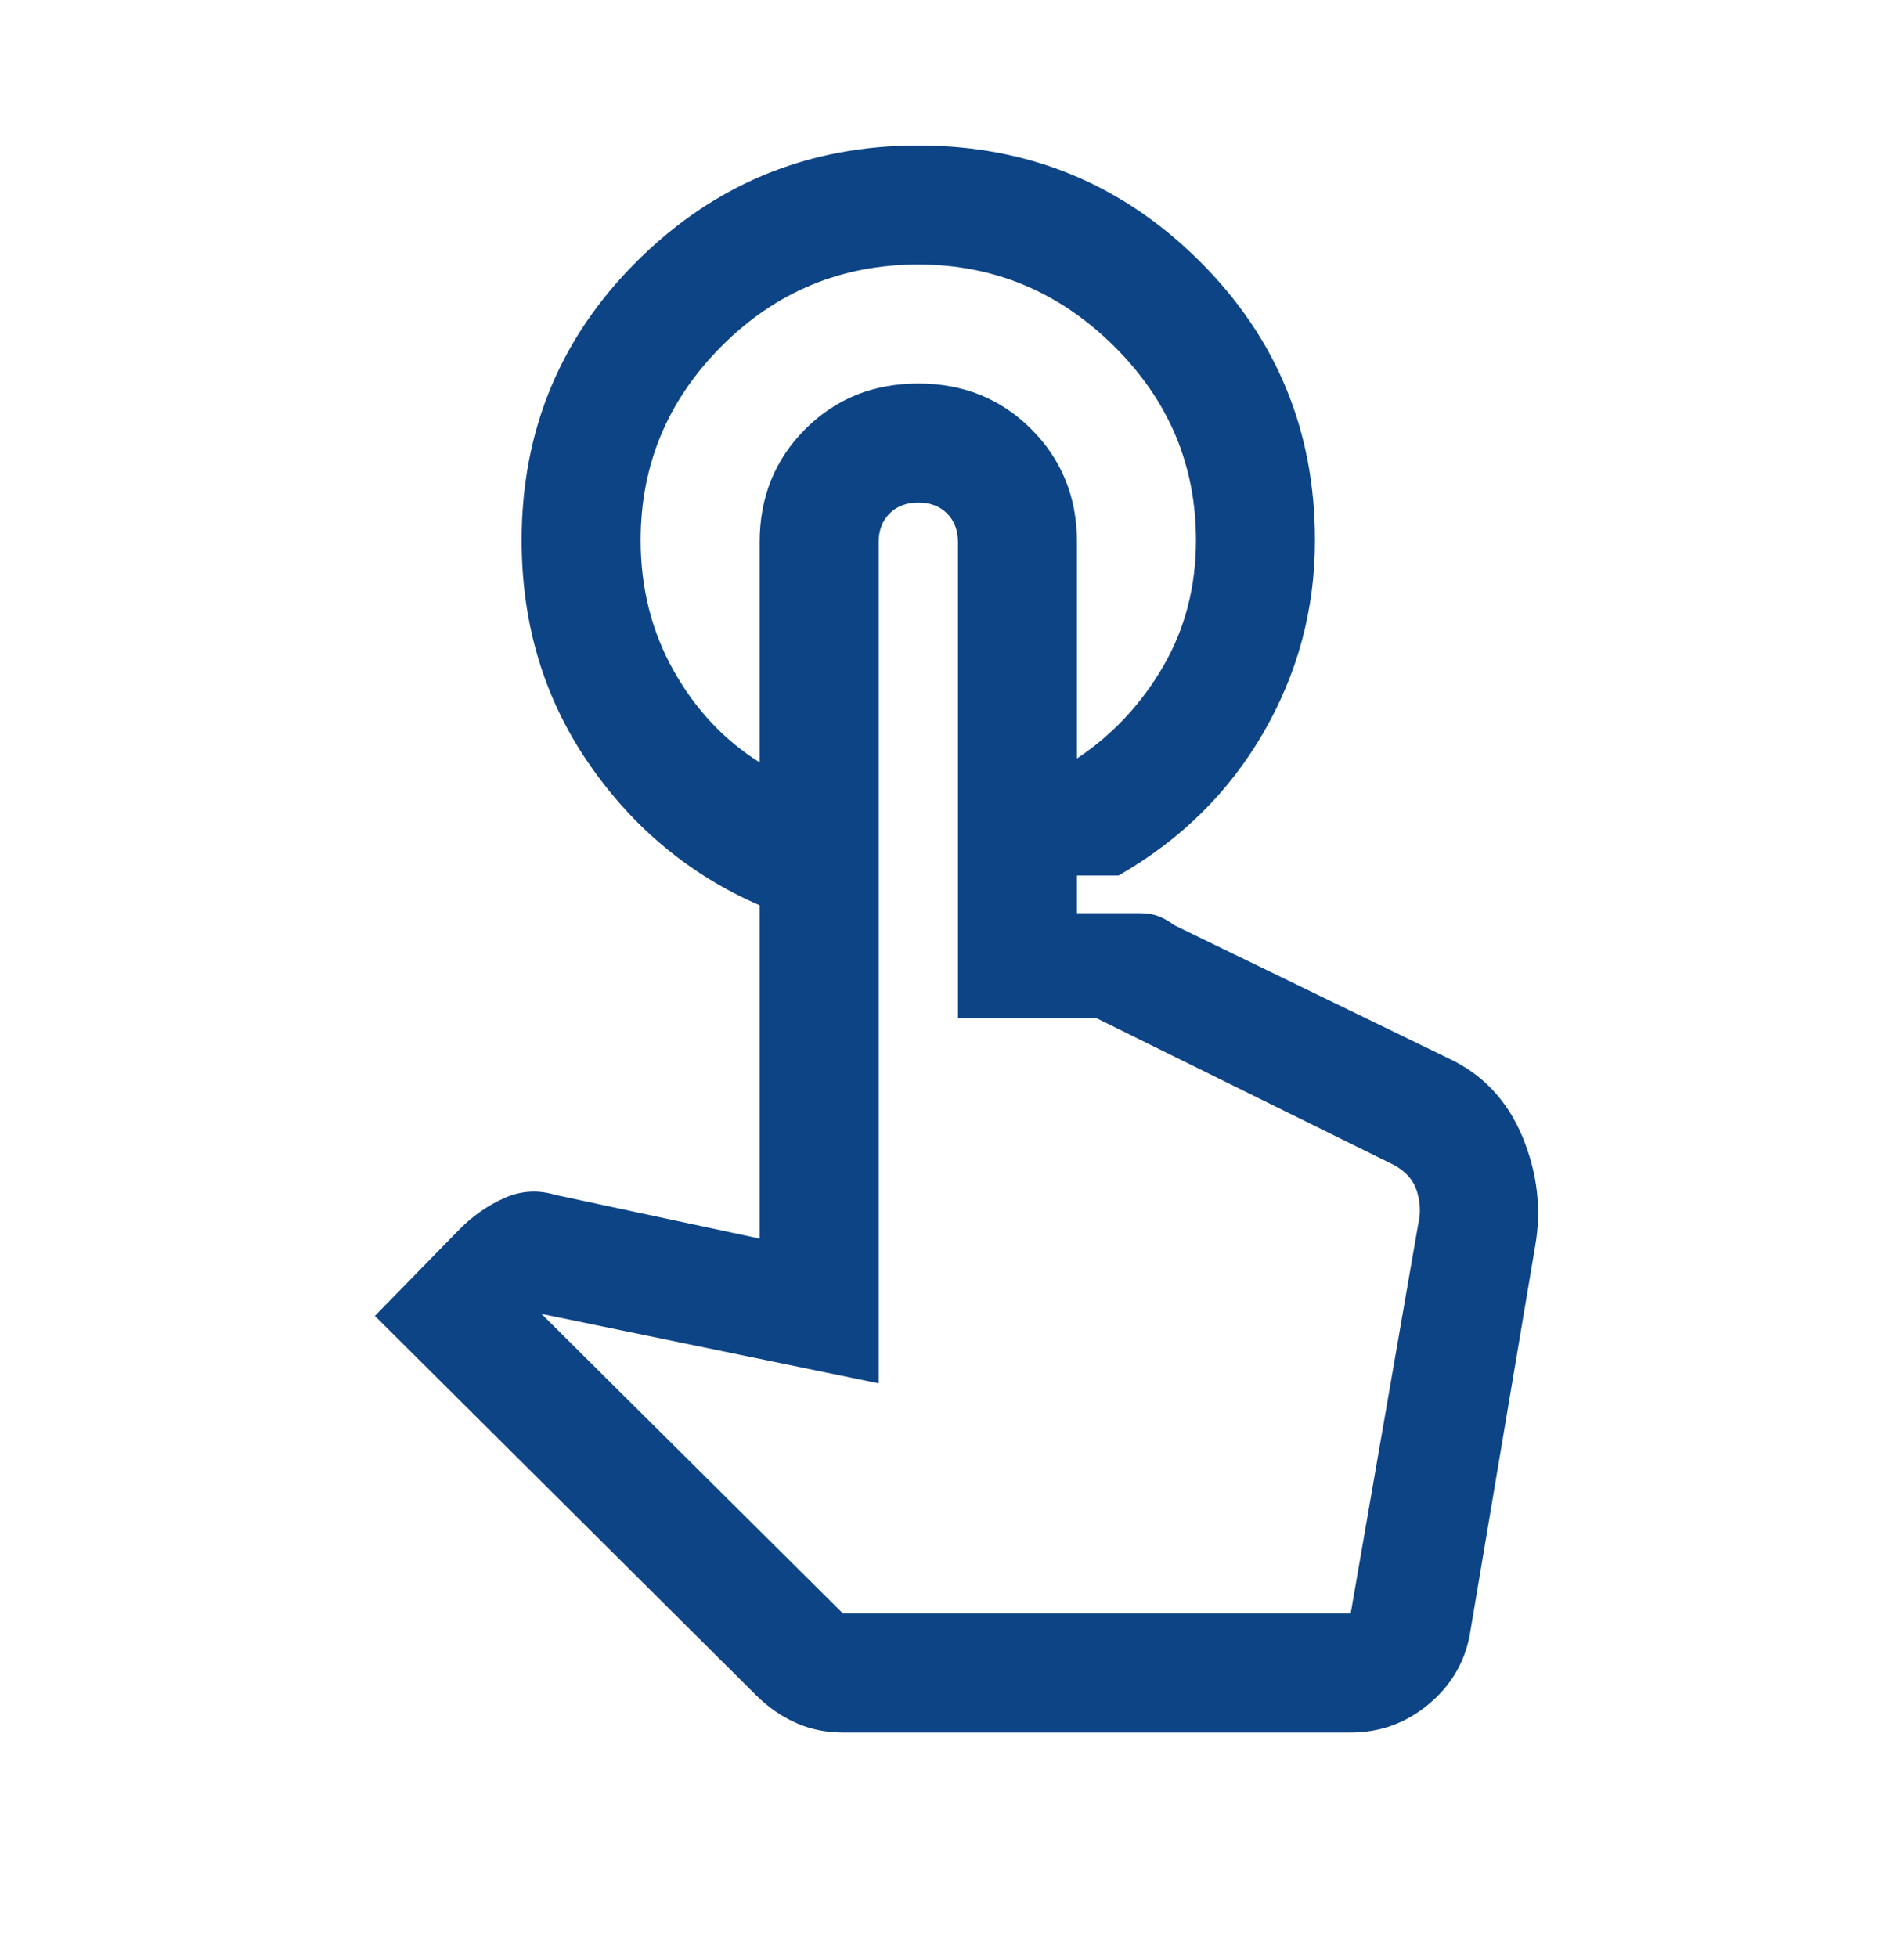 <svg width="36" height="37" viewBox="0 0 36 37" fill="none" xmlns="http://www.w3.org/2000/svg">
<mask id="mask0_6078_87187" style="mask-type:alpha" maskUnits="userSpaceOnUse" x="0" y="0" width="36" height="37">
<rect y="0.5" width="36" height="36" fill="#D9D9D9"/>
</mask>
<g mask="url(#mask0_6078_87187)">
<path d="M17.363 2.75C19.438 2.75 21.207 3.475 22.67 4.925C24.132 6.375 24.863 8.137 24.863 10.213C24.863 11.512 24.538 12.725 23.888 13.85C23.238 14.975 22.325 15.875 21.15 16.55H20.363V14.338C21.038 13.887 21.582 13.306 21.995 12.593C22.407 11.881 22.613 11.088 22.613 10.213C22.613 8.787 22.094 7.562 21.057 6.537C20.019 5.513 18.788 5 17.363 5C15.913 5 14.675 5.513 13.65 6.537C12.625 7.562 12.113 8.787 12.113 10.213C12.113 11.113 12.319 11.931 12.732 12.669C13.144 13.406 13.688 13.988 14.363 14.412V17.113C13.038 16.538 11.956 15.637 11.118 14.412C10.281 13.188 9.863 11.787 9.863 10.213C9.863 8.137 10.594 6.375 12.056 4.925C13.519 3.475 15.288 2.75 17.363 2.75ZM15.938 32.75C15.613 32.75 15.313 32.688 15.038 32.562C14.763 32.438 14.513 32.263 14.288 32.038L7.088 24.875L8.7 23.225C8.95 22.975 9.232 22.781 9.545 22.643C9.857 22.506 10.175 22.488 10.5 22.587L14.363 23.413V10.25C14.363 9.4 14.65 8.688 15.225 8.113C15.8 7.537 16.513 7.25 17.363 7.25C18.213 7.25 18.925 7.537 19.5 8.113C20.075 8.688 20.363 9.4 20.363 10.25V17.262H21.563C21.688 17.262 21.8 17.281 21.9 17.318C22 17.356 22.1 17.413 22.2 17.488L27.375 20C28.025 20.3 28.494 20.794 28.782 21.48C29.069 22.169 29.15 22.863 29.025 23.562L27.788 30.913C27.688 31.438 27.425 31.875 27 32.225C26.575 32.575 26.088 32.75 25.538 32.75H15.938ZM15.938 30.5H25.538L26.813 23.15C26.863 22.95 26.857 22.744 26.795 22.532C26.732 22.319 26.588 22.15 26.363 22.025L20.738 19.25H18.113V10.25C18.113 10.025 18.044 9.844 17.907 9.706C17.769 9.569 17.588 9.5 17.363 9.5C17.138 9.5 16.957 9.569 16.82 9.706C16.682 9.844 16.613 10.025 16.613 10.25V26.15L10.238 24.837L15.938 30.5Z" fill="#0D4486"/>
</g>
</svg>
